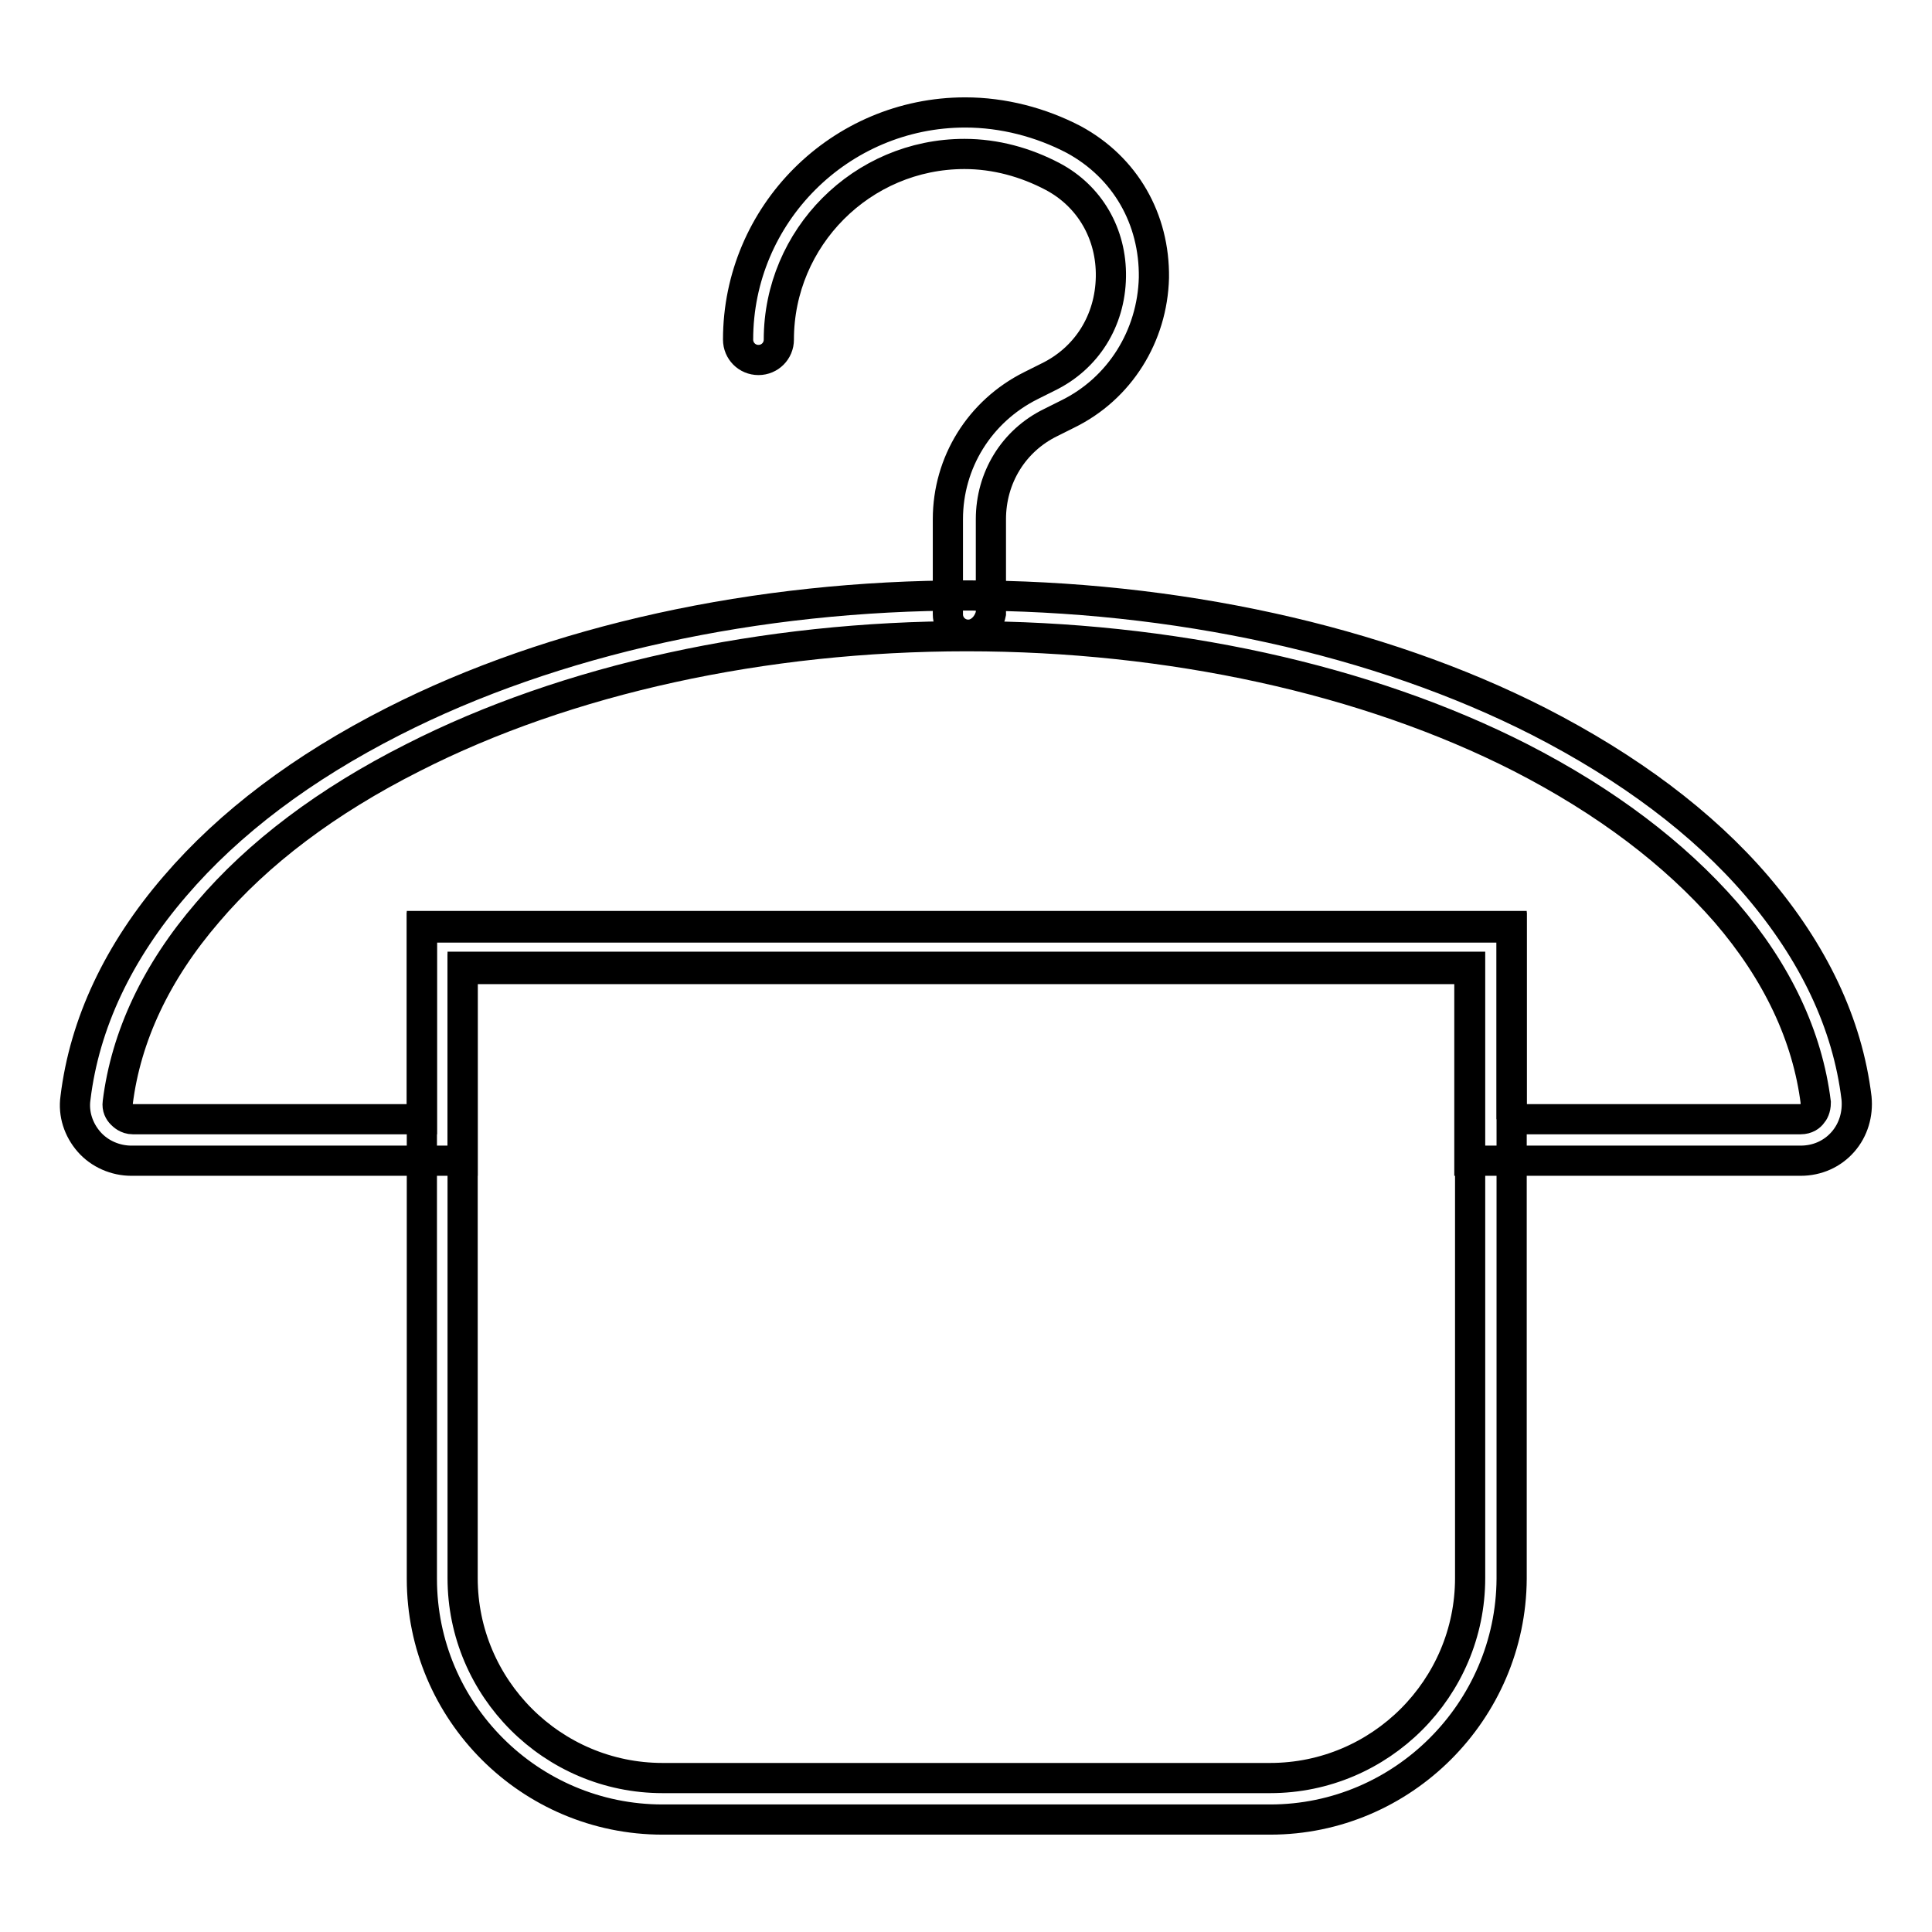 <?xml version="1.0" encoding="utf-8"?>
<!-- Svg Vector Icons : http://www.onlinewebfonts.com/icon -->
<!DOCTYPE svg PUBLIC "-//W3C//DTD SVG 1.1//EN" "http://www.w3.org/Graphics/SVG/1.1/DTD/svg11.dtd">
<svg version="1.1" xmlns="http://www.w3.org/2000/svg" xmlns:xlink="http://www.w3.org/1999/xlink" x="0px" y="0px" viewBox="0 0 256 256" enable-background="new 0 0 256 256" xml:space="preserve">
<g> <path stroke-width="4" fill-opacity="0" stroke="#000000"  d="M128.3,84.1c-1.5,0-2.7-1.2-2.7-2.7V68.8c0-7.5,4.2-14.3,11-17.7l2.2-1.1c5.2-2.5,8.3-7.5,8.4-13.3 c0.1-5.7-2.8-10.7-7.7-13.3c-3.6-1.9-7.6-3-11.7-3c-13.6,0-24.6,11.1-24.6,24.6c0,1.5-1.2,2.7-2.7,2.7s-2.7-1.2-2.7-2.7 c0-16.6,13.5-30.1,30.1-30.1c5,0,10,1.3,14.4,3.6c6.8,3.7,10.7,10.5,10.6,18.3c-0.2,7.7-4.5,14.7-11.5,18.1l-2.2,1.1 c-4.9,2.4-7.9,7.3-7.9,12.8v12.5C131,82.8,129.8,84.1,128.3,84.1z"/> <path stroke-width="4" fill-opacity="0" stroke="#000000"  d="M238.6,153.8h-43.9v-25.4H61.3v25.4H17.4c-2.1,0-4.2-0.9-5.6-2.5c-1.4-1.6-2.1-3.7-1.8-5.8 c1.2-9.9,5.7-19.4,13.2-28.1c7.2-8.4,16.9-15.7,28.9-21.8c21.2-10.8,48.1-16.7,75.9-16.7c27.7,0,54.7,5.9,75.9,16.7 c11.9,6.1,21.7,13.4,28.9,21.8c7.5,8.8,12,18.2,13.2,28.1c0.2,2.1-0.4,4.2-1.8,5.8C242.8,152.9,240.8,153.8,238.6,153.8 L238.6,153.8z M200.2,148.3h38.4c0.8,0,1.3-0.4,1.5-0.7c0.2-0.2,0.5-0.7,0.5-1.5c-1.1-8.8-5.1-17.3-11.9-25.2 c-6.8-7.8-15.9-14.7-27.2-20.5c-20.4-10.4-46.5-16.1-73.4-16.1c-26.9,0-53,5.7-73.4,16.1c-11.3,5.7-20.5,12.6-27.2,20.5 c-6.8,7.9-10.8,16.4-11.9,25.2c-0.1,0.7,0.2,1.2,0.5,1.5c0.2,0.2,0.7,0.7,1.5,0.7h38.3v-25.4h144.4V148.3z"/> <path stroke-width="4" fill-opacity="0" stroke="#000000"  d="M168.3,241.1H87.8c-17.6,0-31.9-14.3-31.9-31.9v-86.5h144.4v86.5C200.2,226.7,185.9,241.1,168.3,241.1z  M61.3,128.1v81c0,14.6,11.9,26.5,26.5,26.5h80.5c14.6,0,26.5-11.9,26.5-26.5v-81H61.3z"/></g>
</svg>